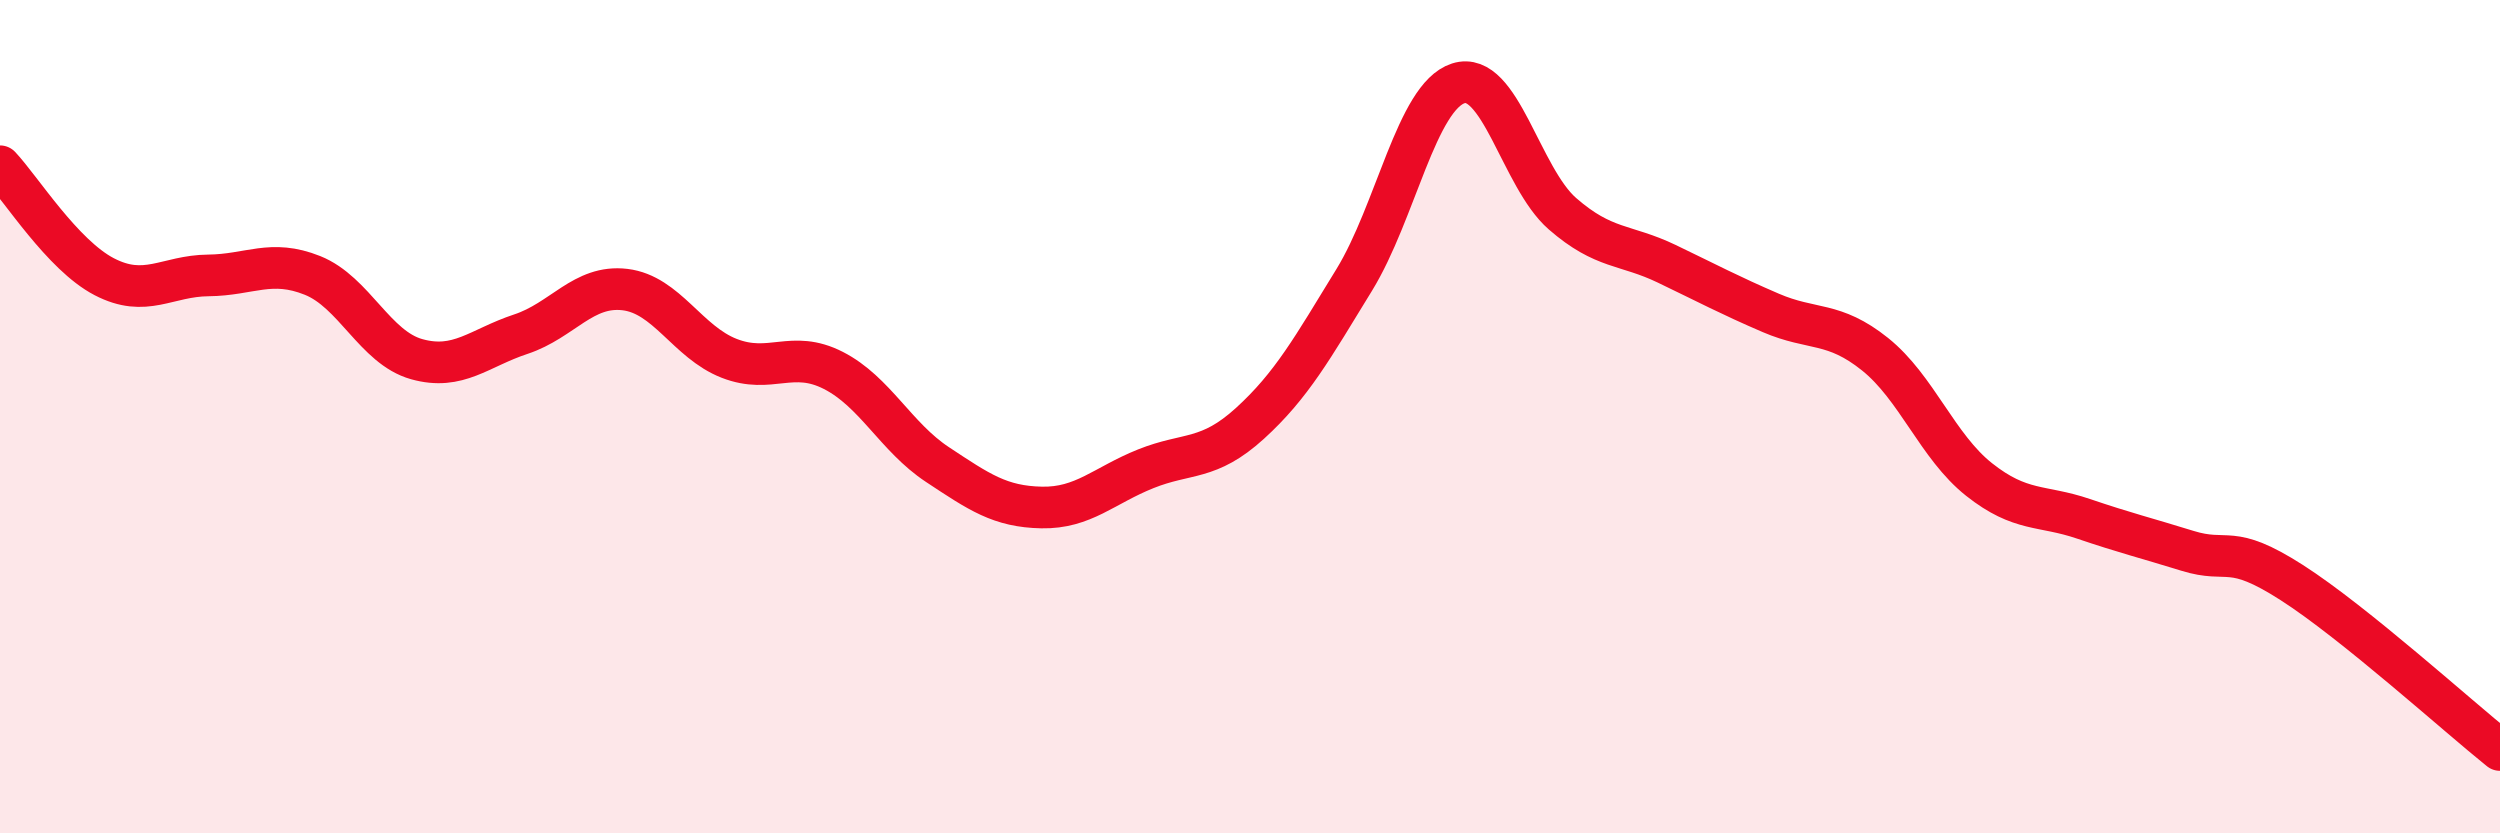 
    <svg width="60" height="20" viewBox="0 0 60 20" xmlns="http://www.w3.org/2000/svg">
      <path
        d="M 0,3.99 C 0.5,4.52 1.5,6.12 2.5,6.64 C 3.5,7.16 4,6.62 5,6.61 C 6,6.6 6.5,6.21 7.5,6.61 C 8.5,7.01 9,8.34 10,8.62 C 11,8.9 11.5,8.35 12.5,8.02 C 13.5,7.69 14,6.83 15,6.95 C 16,7.07 16.5,8.21 17.5,8.6 C 18.5,8.99 19,8.38 20,8.89 C 21,9.4 21.5,10.49 22.5,11.15 C 23.5,11.81 24,12.16 25,12.18 C 26,12.2 26.5,11.65 27.5,11.25 C 28.5,10.85 29,11.07 30,10.16 C 31,9.25 31.5,8.35 32.5,6.72 C 33.5,5.09 34,2.32 35,2 C 36,1.68 36.5,4.26 37.5,5.13 C 38.5,6 39,5.85 40,6.33 C 41,6.81 41.5,7.08 42.5,7.51 C 43.5,7.94 44,7.7 45,8.5 C 46,9.3 46.5,10.72 47.5,11.51 C 48.5,12.3 49,12.11 50,12.45 C 51,12.79 51.5,12.91 52.5,13.22 C 53.5,13.53 53.5,13.02 55,13.98 C 56.5,14.94 59,17.2 60,18L60 20L0 20Z"
        fill="#EB0A25"
        opacity="0.1"
        stroke-linecap="round"
        stroke-linejoin="round"
      />
      <path
        d="M 0,3.99 C 0.5,4.52 1.5,6.12 2.5,6.64 C 3.5,7.16 4,6.62 5,6.61 C 6,6.6 6.5,6.21 7.5,6.61 C 8.5,7.01 9,8.34 10,8.62 C 11,8.9 11.5,8.35 12.5,8.02 C 13.5,7.69 14,6.83 15,6.95 C 16,7.07 16.5,8.21 17.5,8.6 C 18.5,8.99 19,8.38 20,8.89 C 21,9.4 21.5,10.49 22.5,11.15 C 23.5,11.81 24,12.16 25,12.18 C 26,12.2 26.5,11.65 27.5,11.25 C 28.5,10.85 29,11.07 30,10.16 C 31,9.25 31.5,8.35 32.5,6.72 C 33.5,5.09 34,2.32 35,2 C 36,1.68 36.5,4.26 37.5,5.13 C 38.5,6 39,5.85 40,6.33 C 41,6.81 41.5,7.08 42.5,7.51 C 43.5,7.94 44,7.7 45,8.5 C 46,9.3 46.5,10.72 47.5,11.51 C 48.5,12.3 49,12.11 50,12.45 C 51,12.79 51.5,12.91 52.5,13.22 C 53.5,13.53 53.5,13.02 55,13.98 C 56.5,14.94 59,17.2 60,18"
        stroke="#EB0A25"
        stroke-width="1"
        fill="none"
        stroke-linecap="round"
        stroke-linejoin="round"
      />
    </svg>
  
